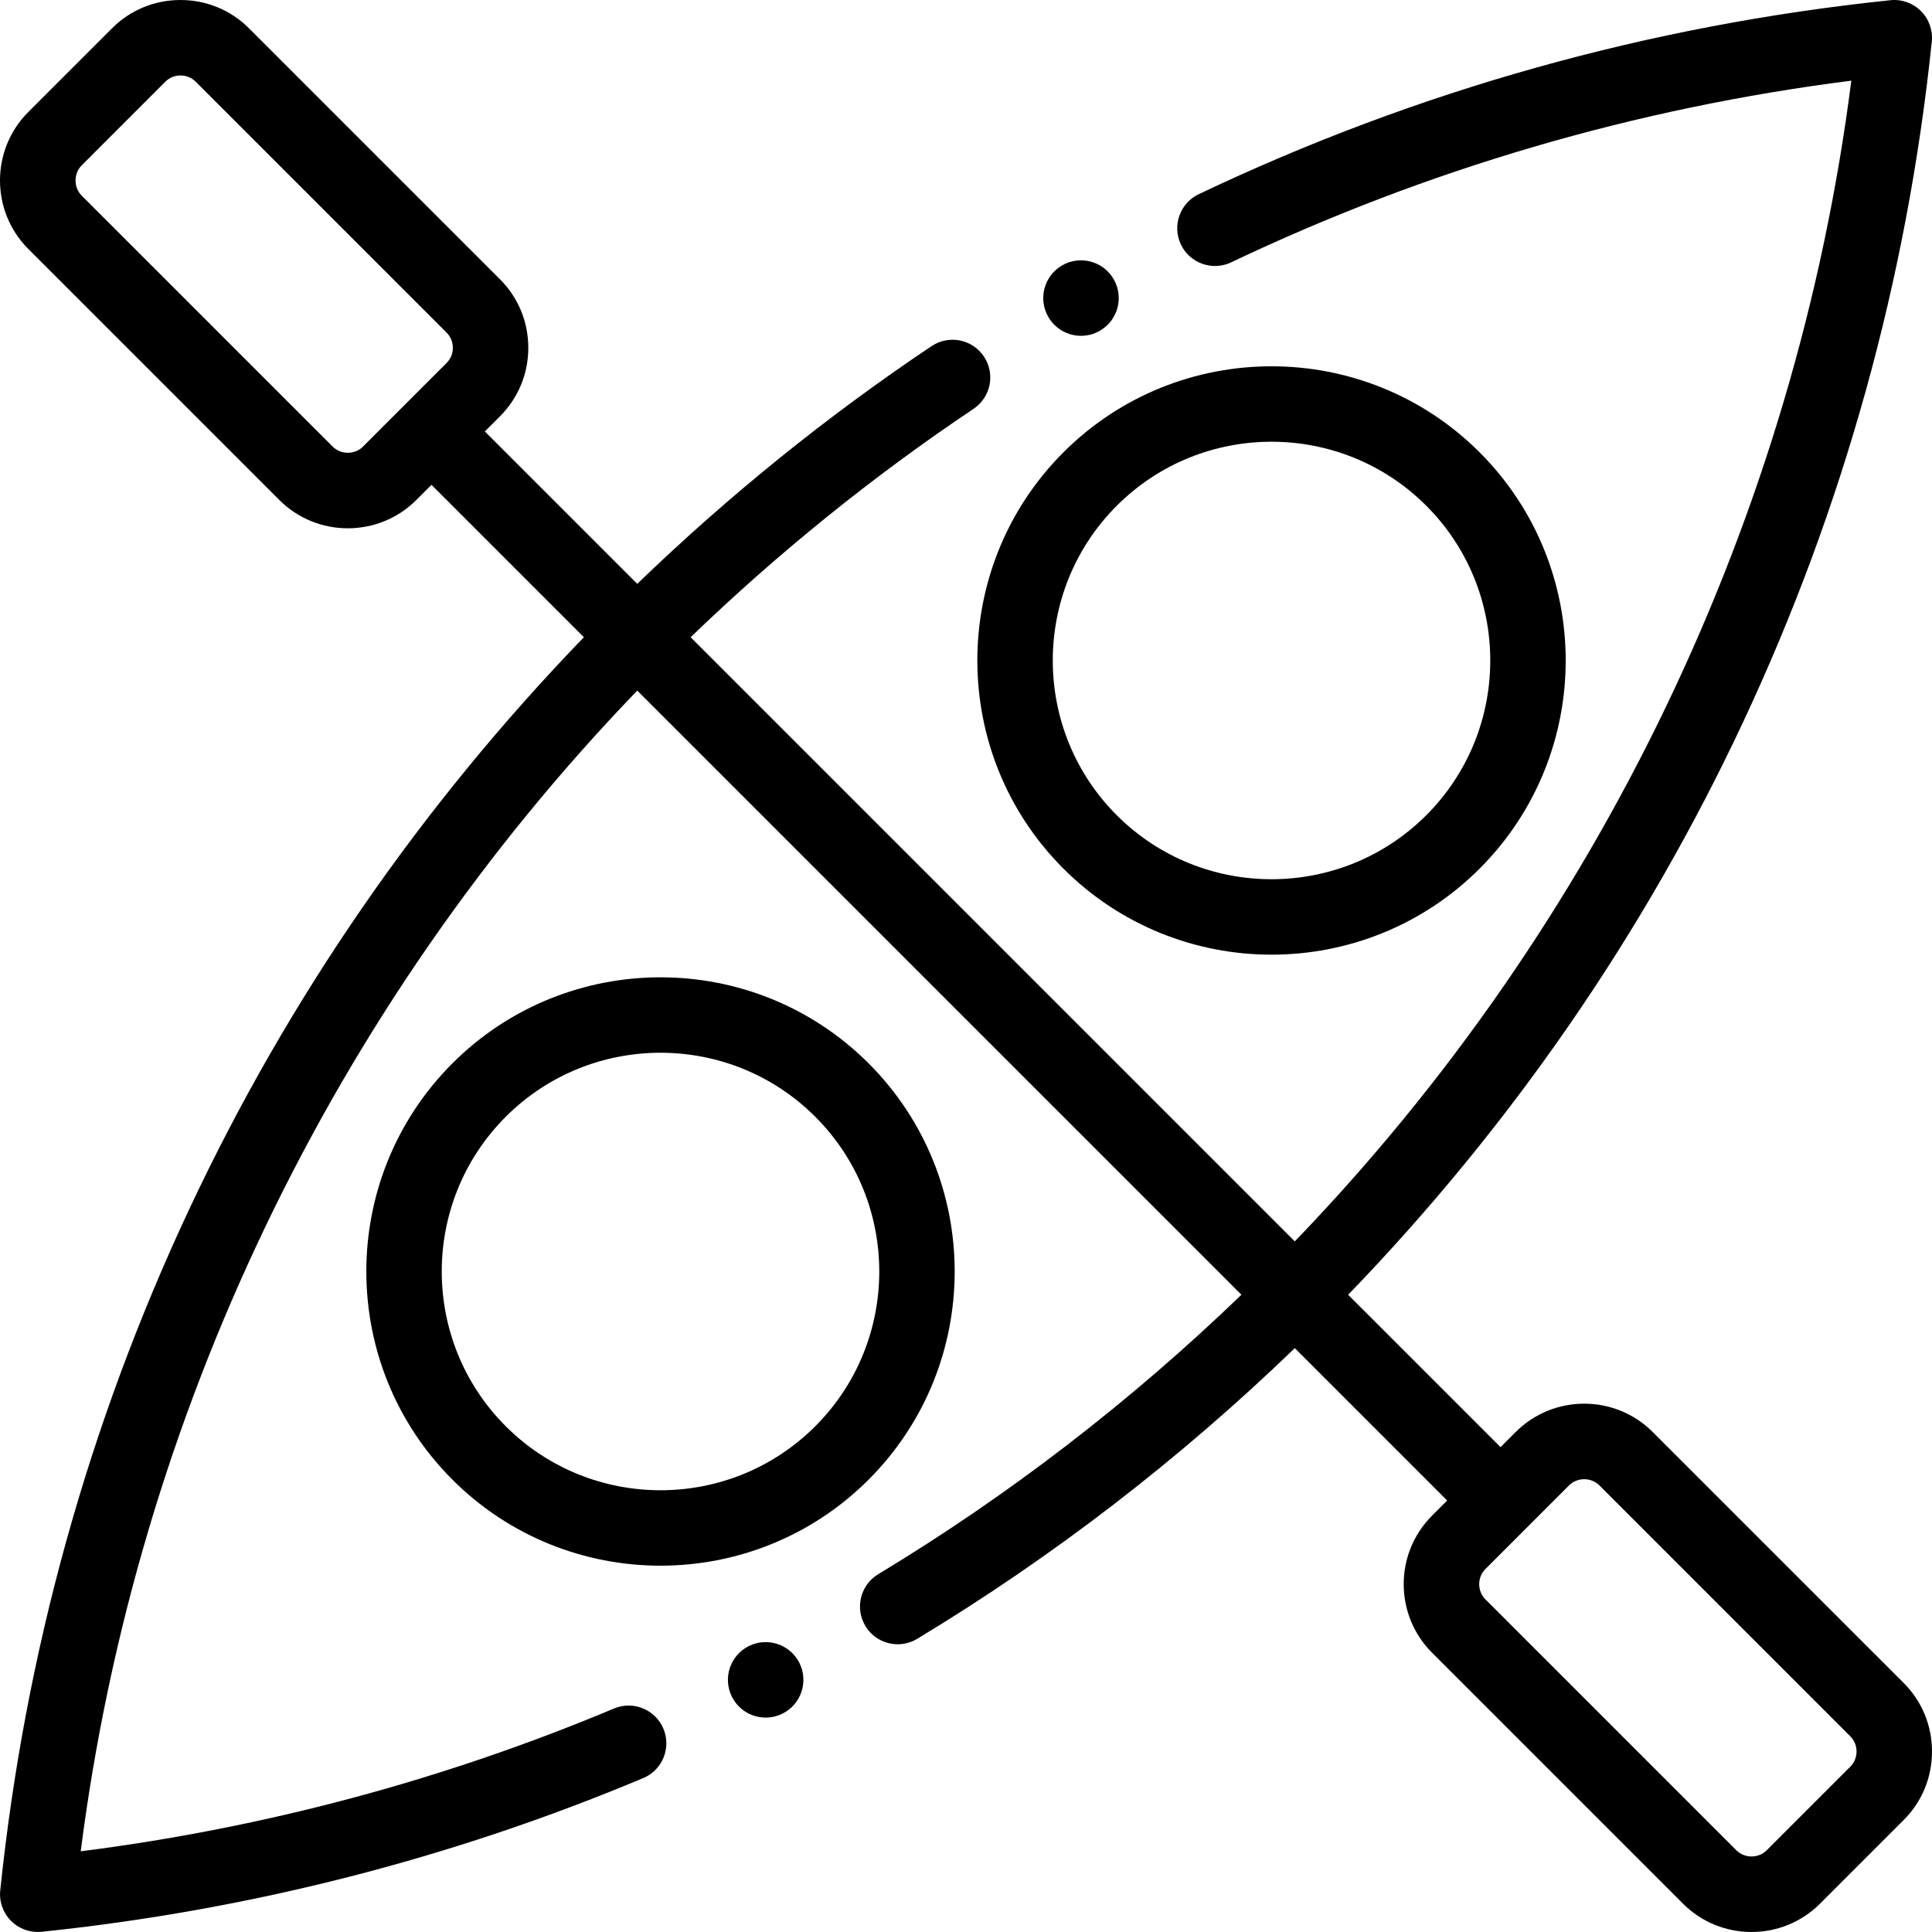 <svg height="512pt" viewBox="0 0 512 512" width="512pt" xmlns="http://www.w3.org/2000/svg"><path d="m281.812 230.188c15.207 15.207 35.18 22.809 55.152 22.809s39.949-7.602 55.156-22.809c30.41-30.41 30.41-79.895 0-110.309-30.414-30.41-79.895-30.41-110.309 0-30.41 30.414-30.41 79.898 0 110.309zm55.152-113.125c14.855 0 29.707 5.652 41.012 16.961 22.613 22.613 22.613 59.41 0 82.023-22.613 22.609-59.406 22.613-82.02 0s-22.613-59.41 0-82.023c11.305-11.309 26.156-16.961 41.008-16.961zm0 0"/><path d="m230.195 281.805c-30.414-30.41-79.895-30.41-110.309 0-30.41 30.414-30.41 79.895 0 110.309 15.207 15.207 35.18 22.809 55.152 22.809 19.973 0 39.949-7.602 55.156-22.809 30.41-30.414 30.41-79.895 0-110.309zm-96.164 96.168c-22.617-22.613-22.617-59.41 0-82.023 11.305-11.309 26.156-16.961 41.012-16.961 14.852 0 29.703 5.652 41.012 16.961 22.613 22.613 22.613 59.41 0 82.023-22.617 22.613-59.41 22.613-82.023 0zm0 0"/><path d="m504.5 446.008-66.516-66.512c-10.012-10.012-26.301-10.008-36.312 0l-4.012 4.016-40.387-40.383c43.211-44.738 78.379-95.699 104.602-151.625 26.695-56.922 43.539-117.641 50.07-180.469.312-3-.742-5.977-2.875-8.105-2.129-2.129-5.109-3.188-8.105-2.875-63.875 6.641-125.543 23.934-183.285 51.406-4.984 2.375-7.105 8.34-4.734 13.328 2.375 4.984 8.34 7.105 13.328 4.73 51.934-24.707 107.156-40.879 164.344-48.141-14.715 115.309-66.695 223.754-147.484 307.602l-160.113-160.109c23.223-22.391 48.398-42.727 74.98-60.527 4.586-3.07 5.816-9.281 2.742-13.871-3.07-4.59-9.285-5.816-13.871-2.746-27.66 18.523-53.852 39.691-77.996 63l-40.387-40.387 4.016-4.016c4.836-4.836 7.5-11.285 7.5-18.152 0-6.871-2.664-13.32-7.5-18.156l-66.512-66.512c-4.836-4.84-11.285-7.504-18.156-7.504-6.871 0-13.32 2.664-18.156 7.504l-22.172 22.168c-10.012 10.012-10.012 26.301 0 36.312l66.512 66.512c5.008 5.008 11.582 7.508 18.156 7.508s13.152-2.5 18.156-7.508l4.016-4.012 40.383 40.383c-43.207 44.738-78.375 95.695-104.602 151.621-26.691 56.922-43.535 117.645-50.066 180.473-.312 2.996.742 5.973 2.875 8.105 1.883 1.883 4.434 2.926 7.07 2.926.344 0 .688-.016 1.035-.051 54.992-5.719 108.629-19.422 159.414-40.727 5.094-2.137 7.488-8 5.352-13.09-2.137-5.094-8-7.488-13.09-5.355-45.145 18.941-92.629 31.652-141.328 37.844 14.715-115.309 66.699-223.754 147.484-307.602l160.113 160.109c-29.332 28.281-61.668 53.176-96.258 74.062-4.727 2.855-6.242 9-3.391 13.73 1.879 3.109 5.184 4.832 8.57 4.832 1.762 0 3.543-.469 5.16-1.441 35.969-21.723 69.586-47.613 100.062-77.035l40.383 40.383-4.012 4.016c-10.012 10.012-10.012 26.301 0 36.312l66.512 66.512c5.004 5.008 11.578 7.508 18.156 7.508 6.574 0 13.148-2.504 18.156-7.508l22.172-22.172c4.836-4.836 7.5-11.285 7.5-18.156 0-6.871-2.664-13.316-7.5-18.156zm-416.336-327.652-66.512-66.512c-2.176-2.176-2.176-5.852 0-8.027l22.168-22.172c1.062-1.062 2.488-1.645 4.016-1.645 1.527 0 2.953.582 4.016 1.645l66.512 66.512c1.059 1.062 1.645 2.484 1.645 4.016 0 1.527-.586 2.953-1.645 4.012l-11.078 11.078c-.004.004-.008.008-.008.008-.004.004-.008.008-.012.012l-11.074 11.074c-2.176 2.176-5.852 2.176-8.027 0zm402.195 349.824-22.172 22.172c-2.176 2.172-5.852 2.176-8.027 0l-66.512-66.512c-1.062-1.062-1.645-2.488-1.645-4.016 0-1.527.582-2.953 1.645-4.016l22.168-22.172c1.09-1.086 2.551-1.629 4.016-1.629 1.465 0 2.926.543 4.016 1.629l66.512 66.516c1.059 1.059 1.645 2.484 1.645 4.012-.004 1.531-.586 2.957-1.645 4.016zm0 0"/><path d="m286.484 88.996c1.68 0 3.387-.426 4.949-1.32l.008-.004c4.797-2.738 6.457-8.848 3.719-13.641-2.742-4.797-8.852-6.461-13.645-3.723-4.797 2.742-6.465 8.852-3.723 13.645 1.844 3.23 5.219 5.043 8.691 5.043zm0 0"/><path d="m198.434 436.234c-4.938 2.469-6.941 8.477-4.473 13.414 1.754 3.504 5.285 5.531 8.953 5.531 1.504 0 3.027-.34 4.465-1.059l.004-.004c4.941-2.469 6.941-8.477 4.473-13.414-2.473-4.938-8.484-6.938-13.422-4.469zm0 0"/></svg>